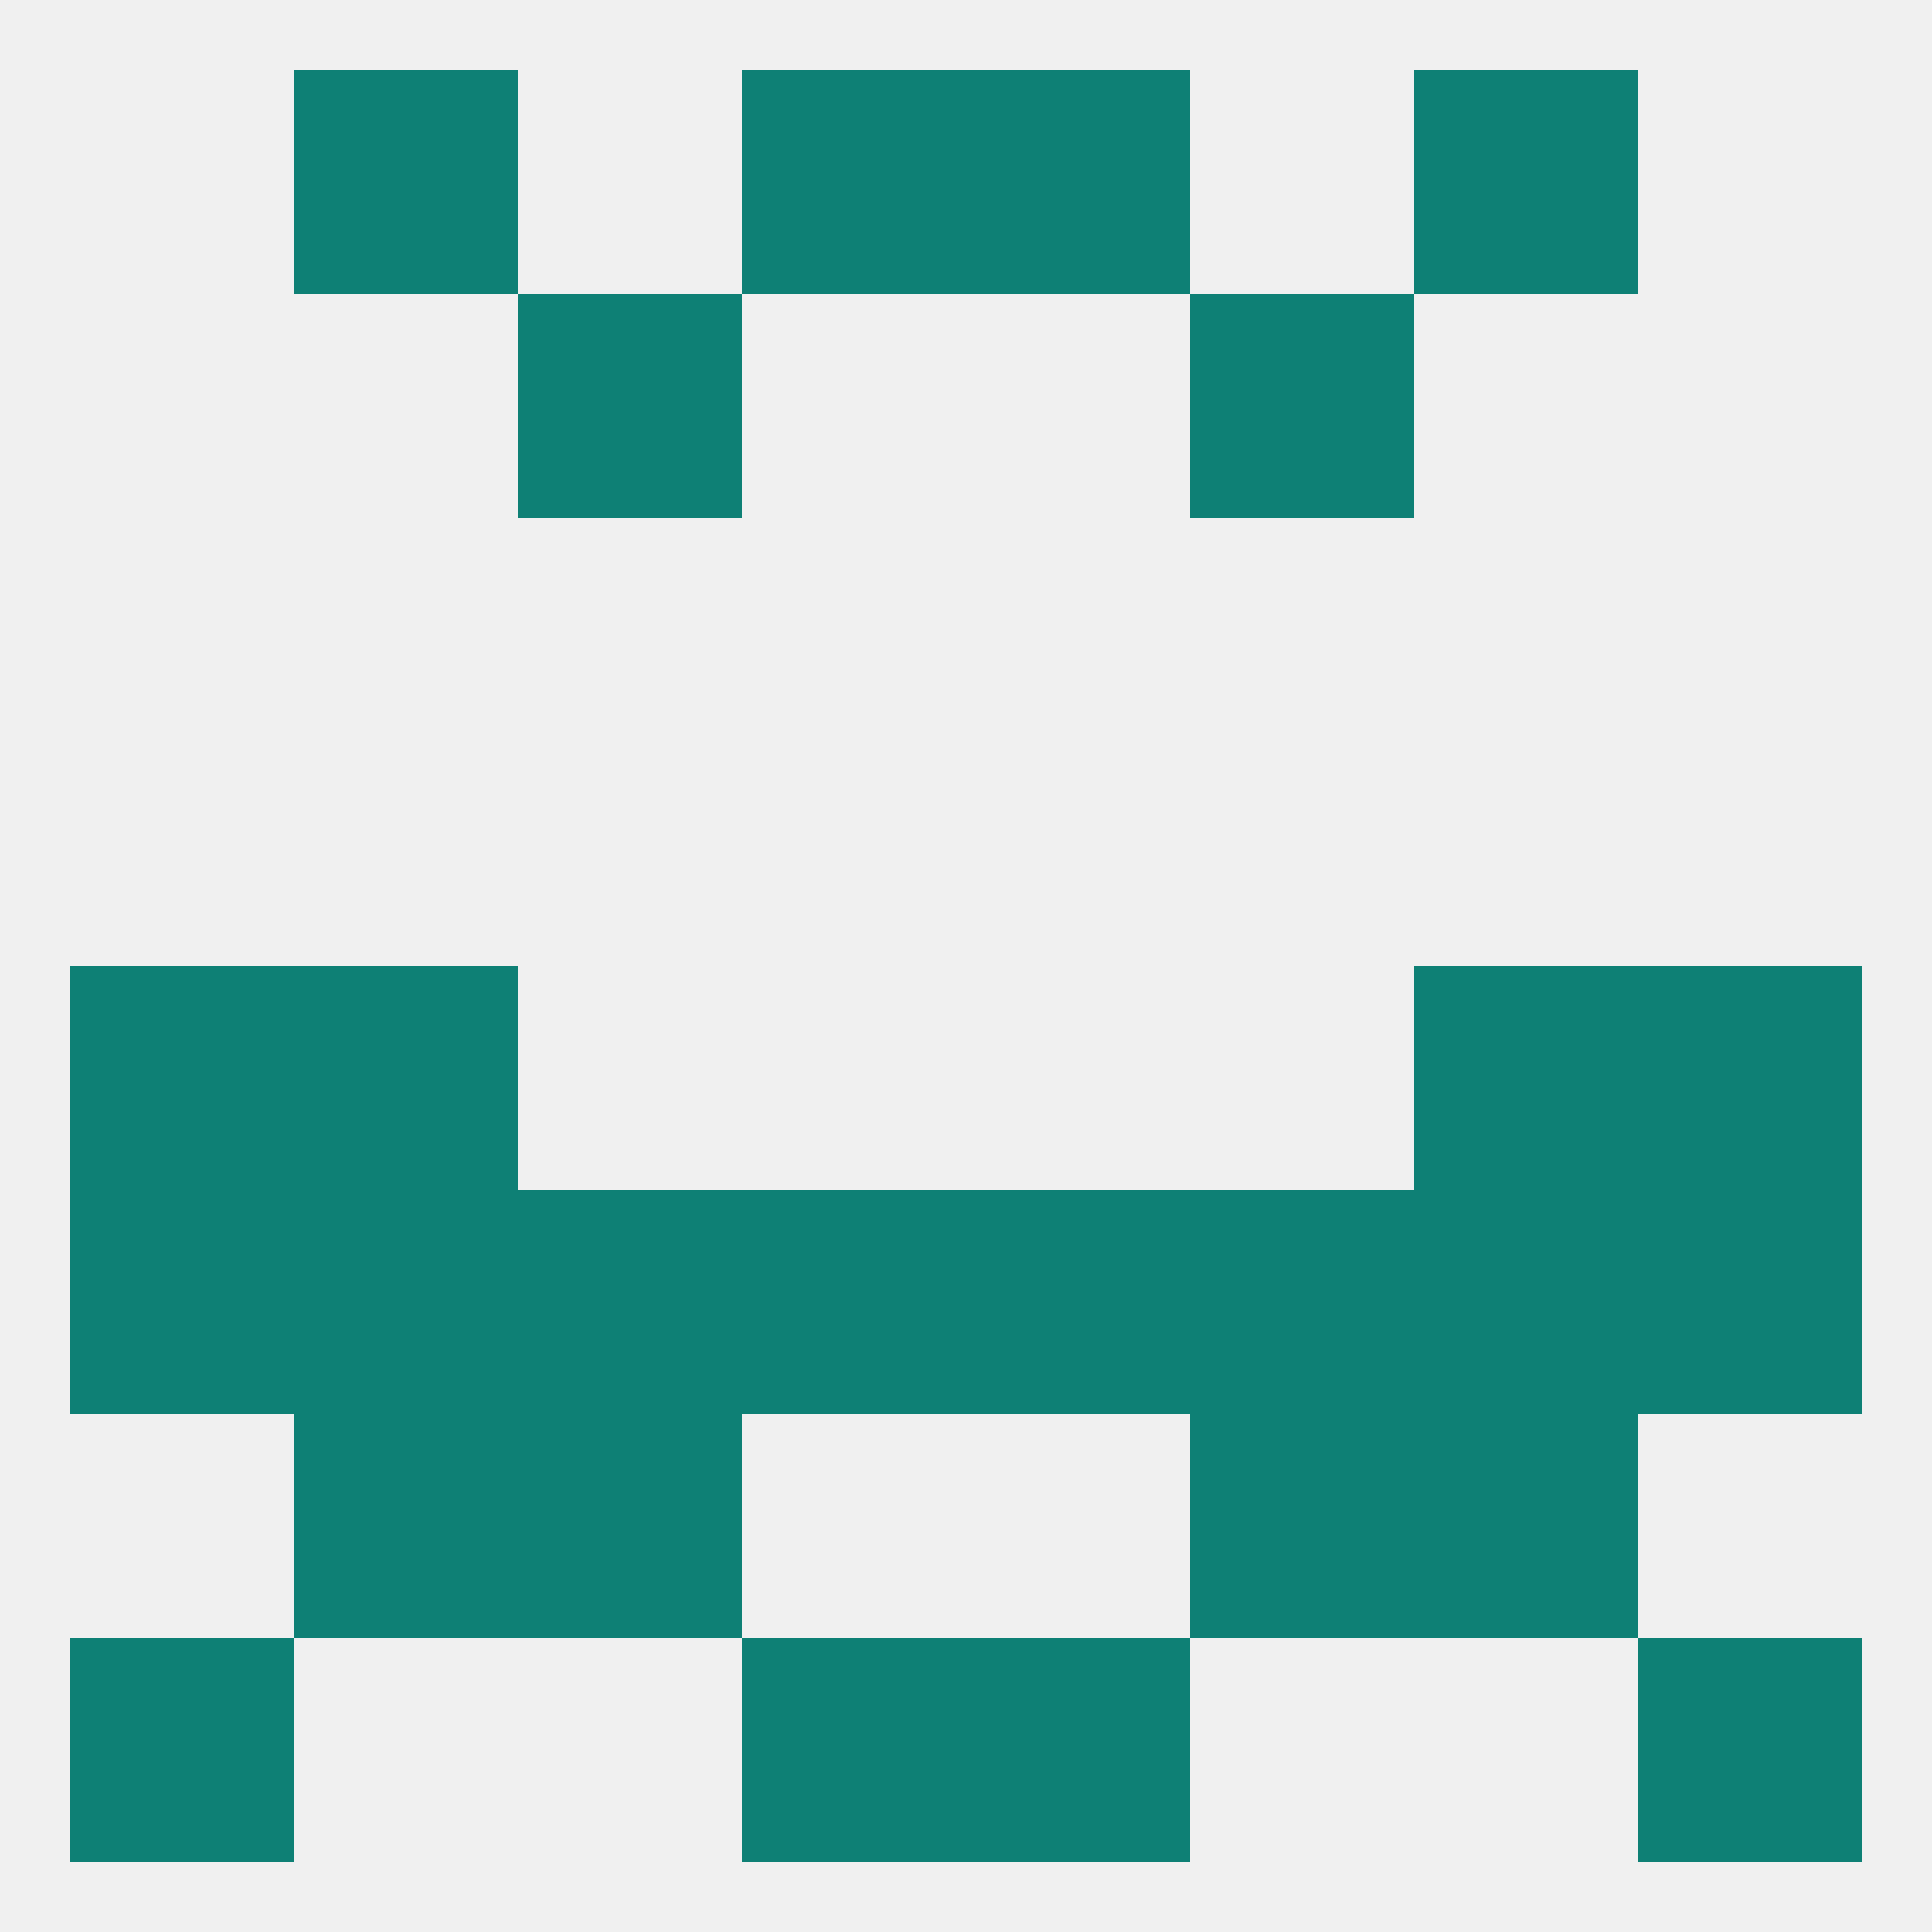
<!--   <?xml version="1.0"?> -->
<svg version="1.1" baseprofile="full" xmlns="http://www.w3.org/2000/svg" xmlns:xlink="http://www.w3.org/1999/xlink" xmlns:ev="http://www.w3.org/2001/xml-events" width="250" height="250" viewBox="0 0 250 250" >
	<rect width="100%" height="100%" fill="rgba(240,240,240,255)"/>

	<rect x="9" y="125" width="29" height="29" fill="rgba(14,128,117,255)"/>
	<rect x="212" y="125" width="29" height="29" fill="rgba(14,128,117,255)"/>
	<rect x="38" y="125" width="29" height="29" fill="rgba(14,128,117,255)"/>
	<rect x="183" y="125" width="29" height="29" fill="rgba(14,128,117,255)"/>
	<rect x="96" y="154" width="29" height="29" fill="rgba(14,128,117,255)"/>
	<rect x="125" y="154" width="29" height="29" fill="rgba(14,128,117,255)"/>
	<rect x="38" y="154" width="29" height="29" fill="rgba(14,128,117,255)"/>
	<rect x="183" y="154" width="29" height="29" fill="rgba(14,128,117,255)"/>
	<rect x="67" y="154" width="29" height="29" fill="rgba(14,128,117,255)"/>
	<rect x="154" y="154" width="29" height="29" fill="rgba(14,128,117,255)"/>
	<rect x="9" y="154" width="29" height="29" fill="rgba(14,128,117,255)"/>
	<rect x="212" y="154" width="29" height="29" fill="rgba(14,128,117,255)"/>
	<rect x="38" y="183" width="29" height="29" fill="rgba(14,128,117,255)"/>
	<rect x="183" y="183" width="29" height="29" fill="rgba(14,128,117,255)"/>
	<rect x="67" y="183" width="29" height="29" fill="rgba(14,128,117,255)"/>
	<rect x="154" y="183" width="29" height="29" fill="rgba(14,128,117,255)"/>
	<rect x="96" y="9" width="29" height="29" fill="rgba(14,128,117,255)"/>
	<rect x="125" y="9" width="29" height="29" fill="rgba(14,128,117,255)"/>
	<rect x="38" y="9" width="29" height="29" fill="rgba(14,128,117,255)"/>
	<rect x="183" y="9" width="29" height="29" fill="rgba(14,128,117,255)"/>
	<rect x="96" y="212" width="29" height="29" fill="rgba(14,128,117,255)"/>
	<rect x="125" y="212" width="29" height="29" fill="rgba(14,128,117,255)"/>
	<rect x="9" y="212" width="29" height="29" fill="rgba(14,128,117,255)"/>
	<rect x="212" y="212" width="29" height="29" fill="rgba(14,128,117,255)"/>
	<rect x="154" y="38" width="29" height="29" fill="rgba(14,128,117,255)"/>
	<rect x="67" y="38" width="29" height="29" fill="rgba(14,128,117,255)"/>
</svg>